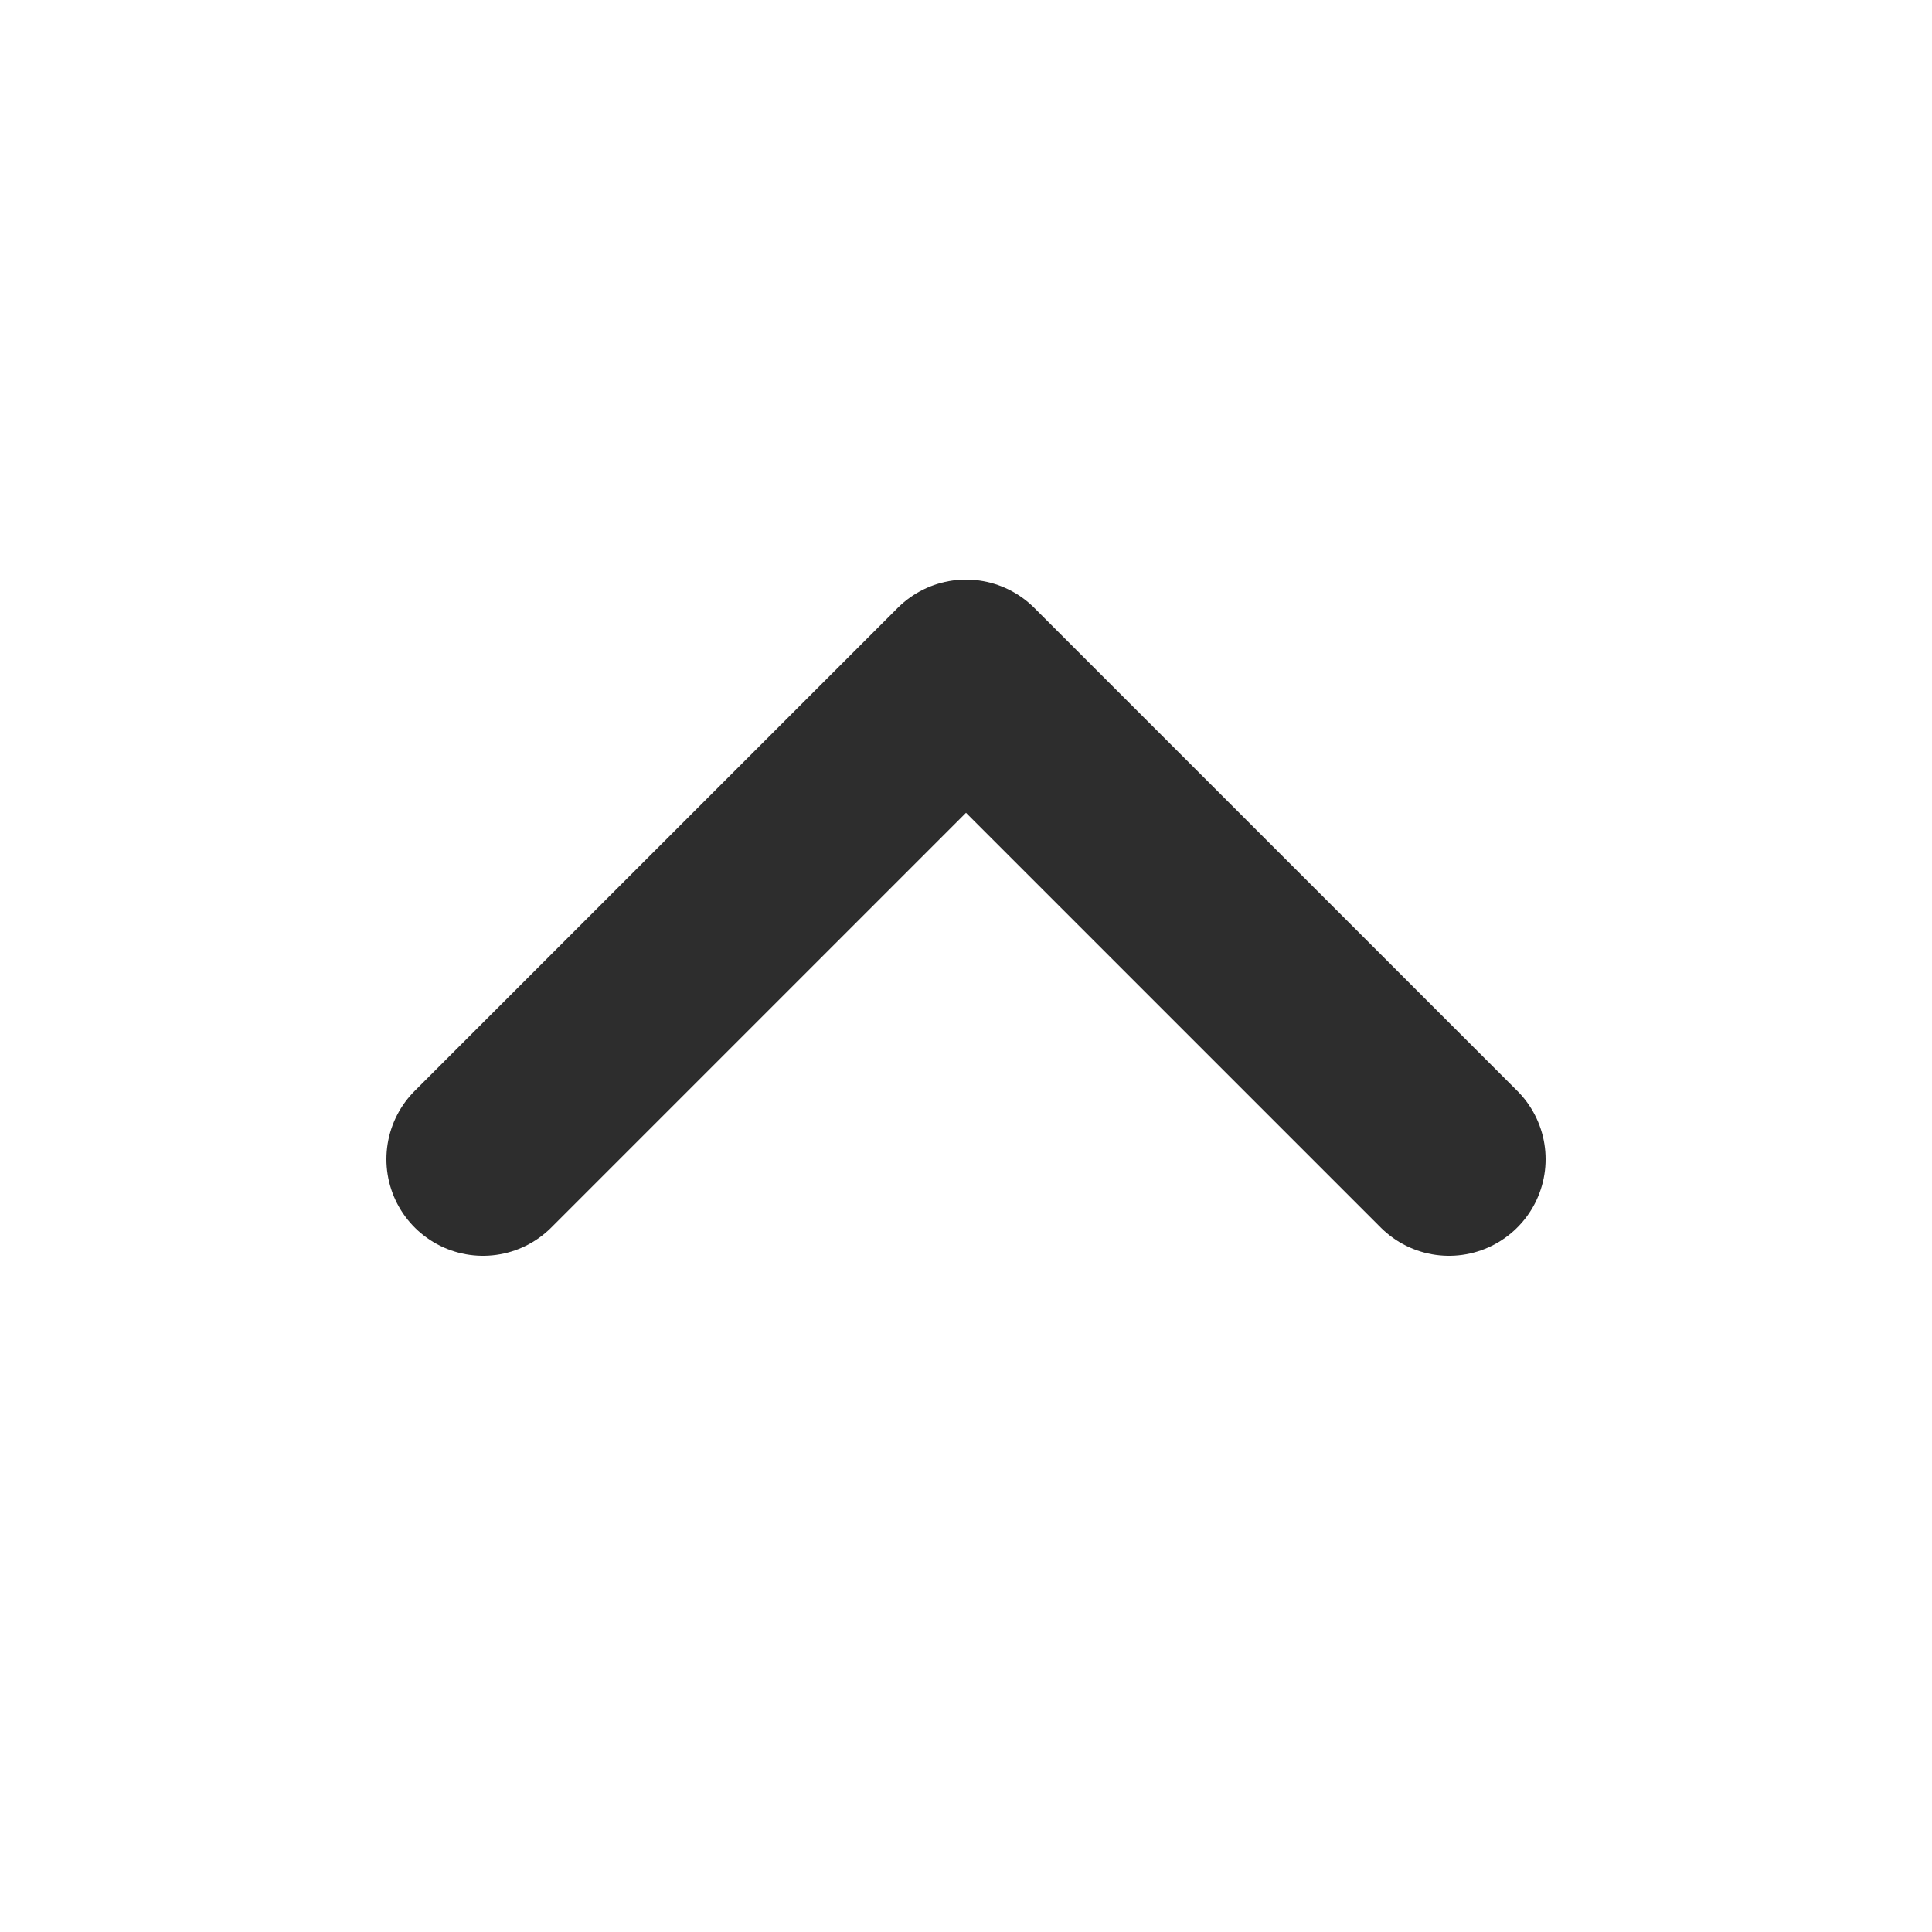 <svg width="20" height="20" viewBox="0 0 20 20" fill="none" xmlns="http://www.w3.org/2000/svg">
<path d="M15 12L10 7L5 12" stroke="#2D2D2D" stroke-width="2" stroke-linecap="round" stroke-linejoin="round"/>
</svg>

